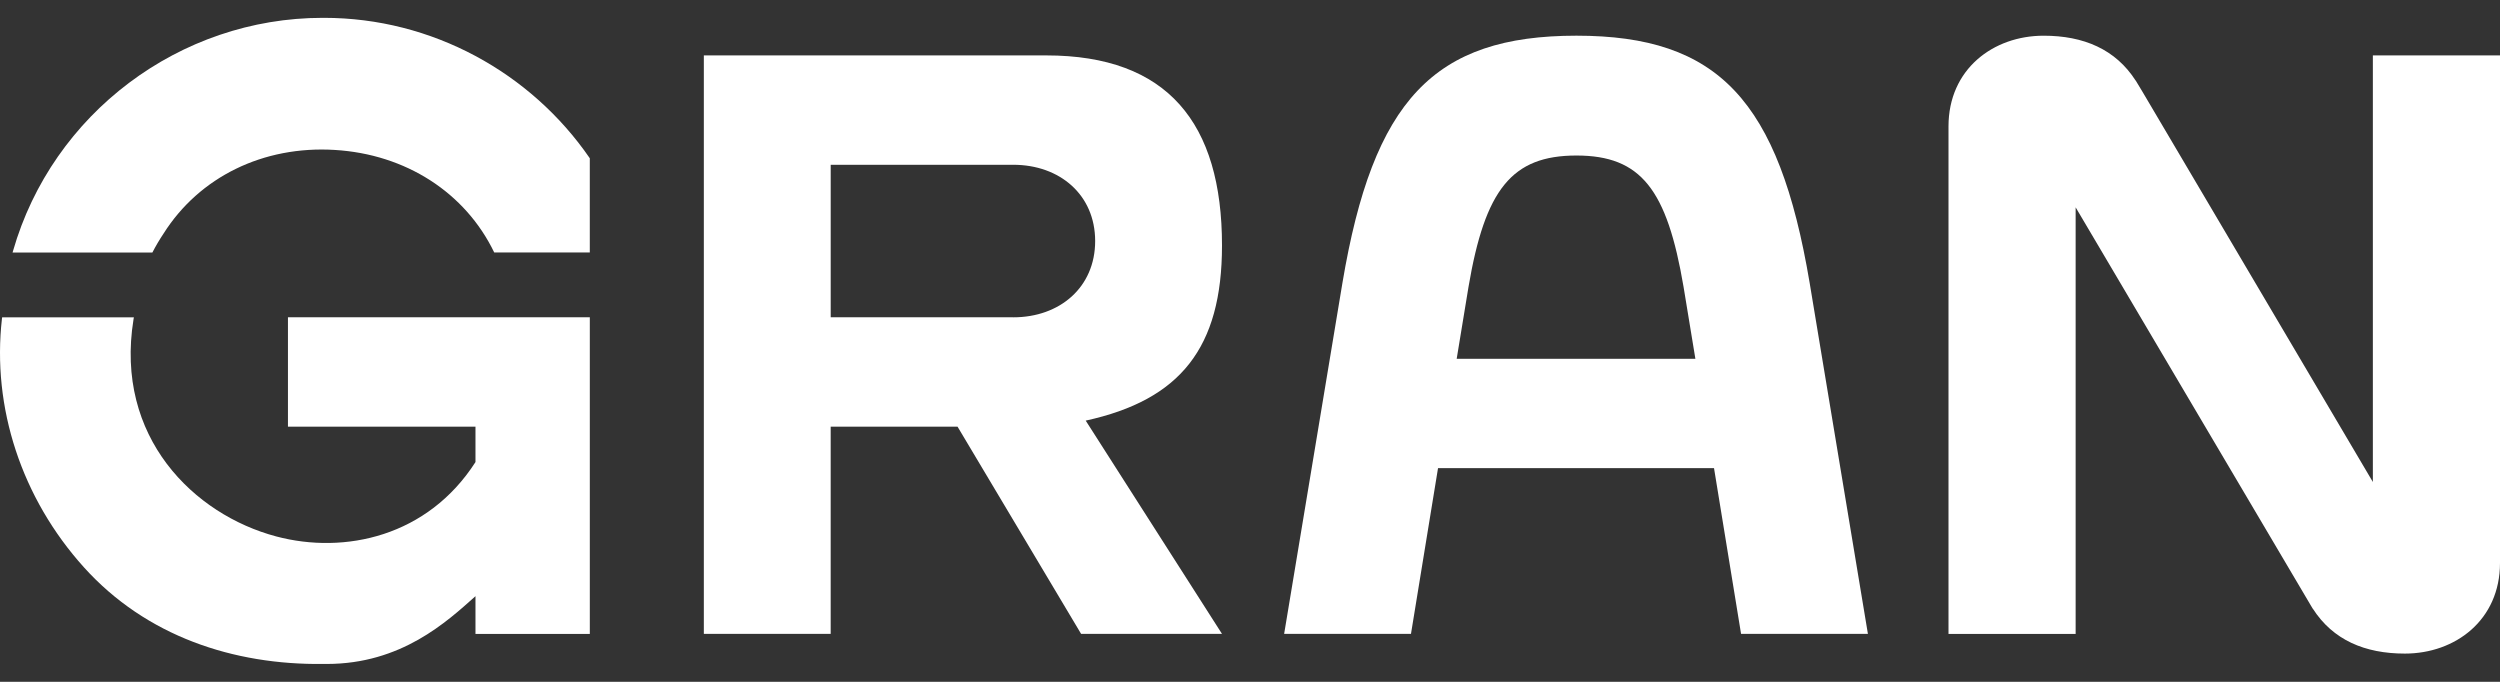 <svg width="110" height="30" viewBox="0 0 110 30" fill="none" xmlns="http://www.w3.org/2000/svg">
<rect x="0" y="0" width="110" height="30" fill="#333333" stroke="none"/>
<path d="M104.406 2.438V21.207L94.279 4.054L93.973 3.547L93.971 3.549C93.085 2.169 91.682 1.571 89.919 1.571C87.706 1.571 85.734 3.039 85.734 5.561V27.892H91.328V9.123C94.805 15.009 98.283 20.896 101.76 26.782L101.763 26.78C102.649 28.16 104.052 28.758 105.815 28.758C108.028 28.758 110 27.29 110 24.768V2.438H104.407H104.406Z" fill="white"/>
<path d="M69.363 1.57C63.088 1.57 60.419 4.407 59.068 12.443L56.502 27.891H62.083L63.273 20.599H75.417L76.607 27.891H82.188L79.624 12.443C78.272 4.407 75.602 1.57 69.363 1.57ZM64.094 15.788L64.614 12.624C65.342 8.334 66.52 6.843 69.363 6.843C72.205 6.843 73.349 8.334 74.077 12.624L74.597 15.788H64.094Z" fill="white"/>
<path d="M7.196 10.277L7.199 10.273C8.776 7.782 11.59 6.405 14.729 6.597C17.852 6.785 20.472 8.471 21.746 11.109H25.951V6.963C23.356 3.187 19.004 0.785 14.257 0.785C14.237 0.785 14.217 0.785 14.196 0.785C7.907 0.785 2.308 4.998 0.574 11.038L0.553 11.11H6.705C6.856 10.819 7.021 10.539 7.196 10.277Z" fill="white"/>
<path d="M25.952 13.961H12.67V18.772H20.921V20.331C18.827 23.598 15.18 24.408 12.15 23.602C8.54 22.641 5.037 19.244 5.874 14.057L5.89 13.963H0.094L0.087 14.014C-0.363 17.932 0.952 21.923 3.695 24.964C6.431 27.996 10.272 29.262 14.224 29.214C14.275 29.214 14.325 29.214 14.375 29.214C17.658 29.214 19.657 27.36 20.921 26.232V27.892H25.952V13.963L25.952 13.961Z" fill="white"/>
<path d="M53.768 10.799C53.768 5.418 51.376 2.438 46.037 2.438H30.969V27.891H36.55V18.773H42.132L47.569 27.891H53.768L47.771 18.507C51.93 17.598 53.768 15.308 53.768 10.8V10.799ZM44.584 13.961H36.551V7.25H44.584C46.629 7.25 48.187 8.57 48.187 10.606C48.187 12.642 46.63 13.962 44.584 13.962V13.961Z" fill="white"/>
</svg>
